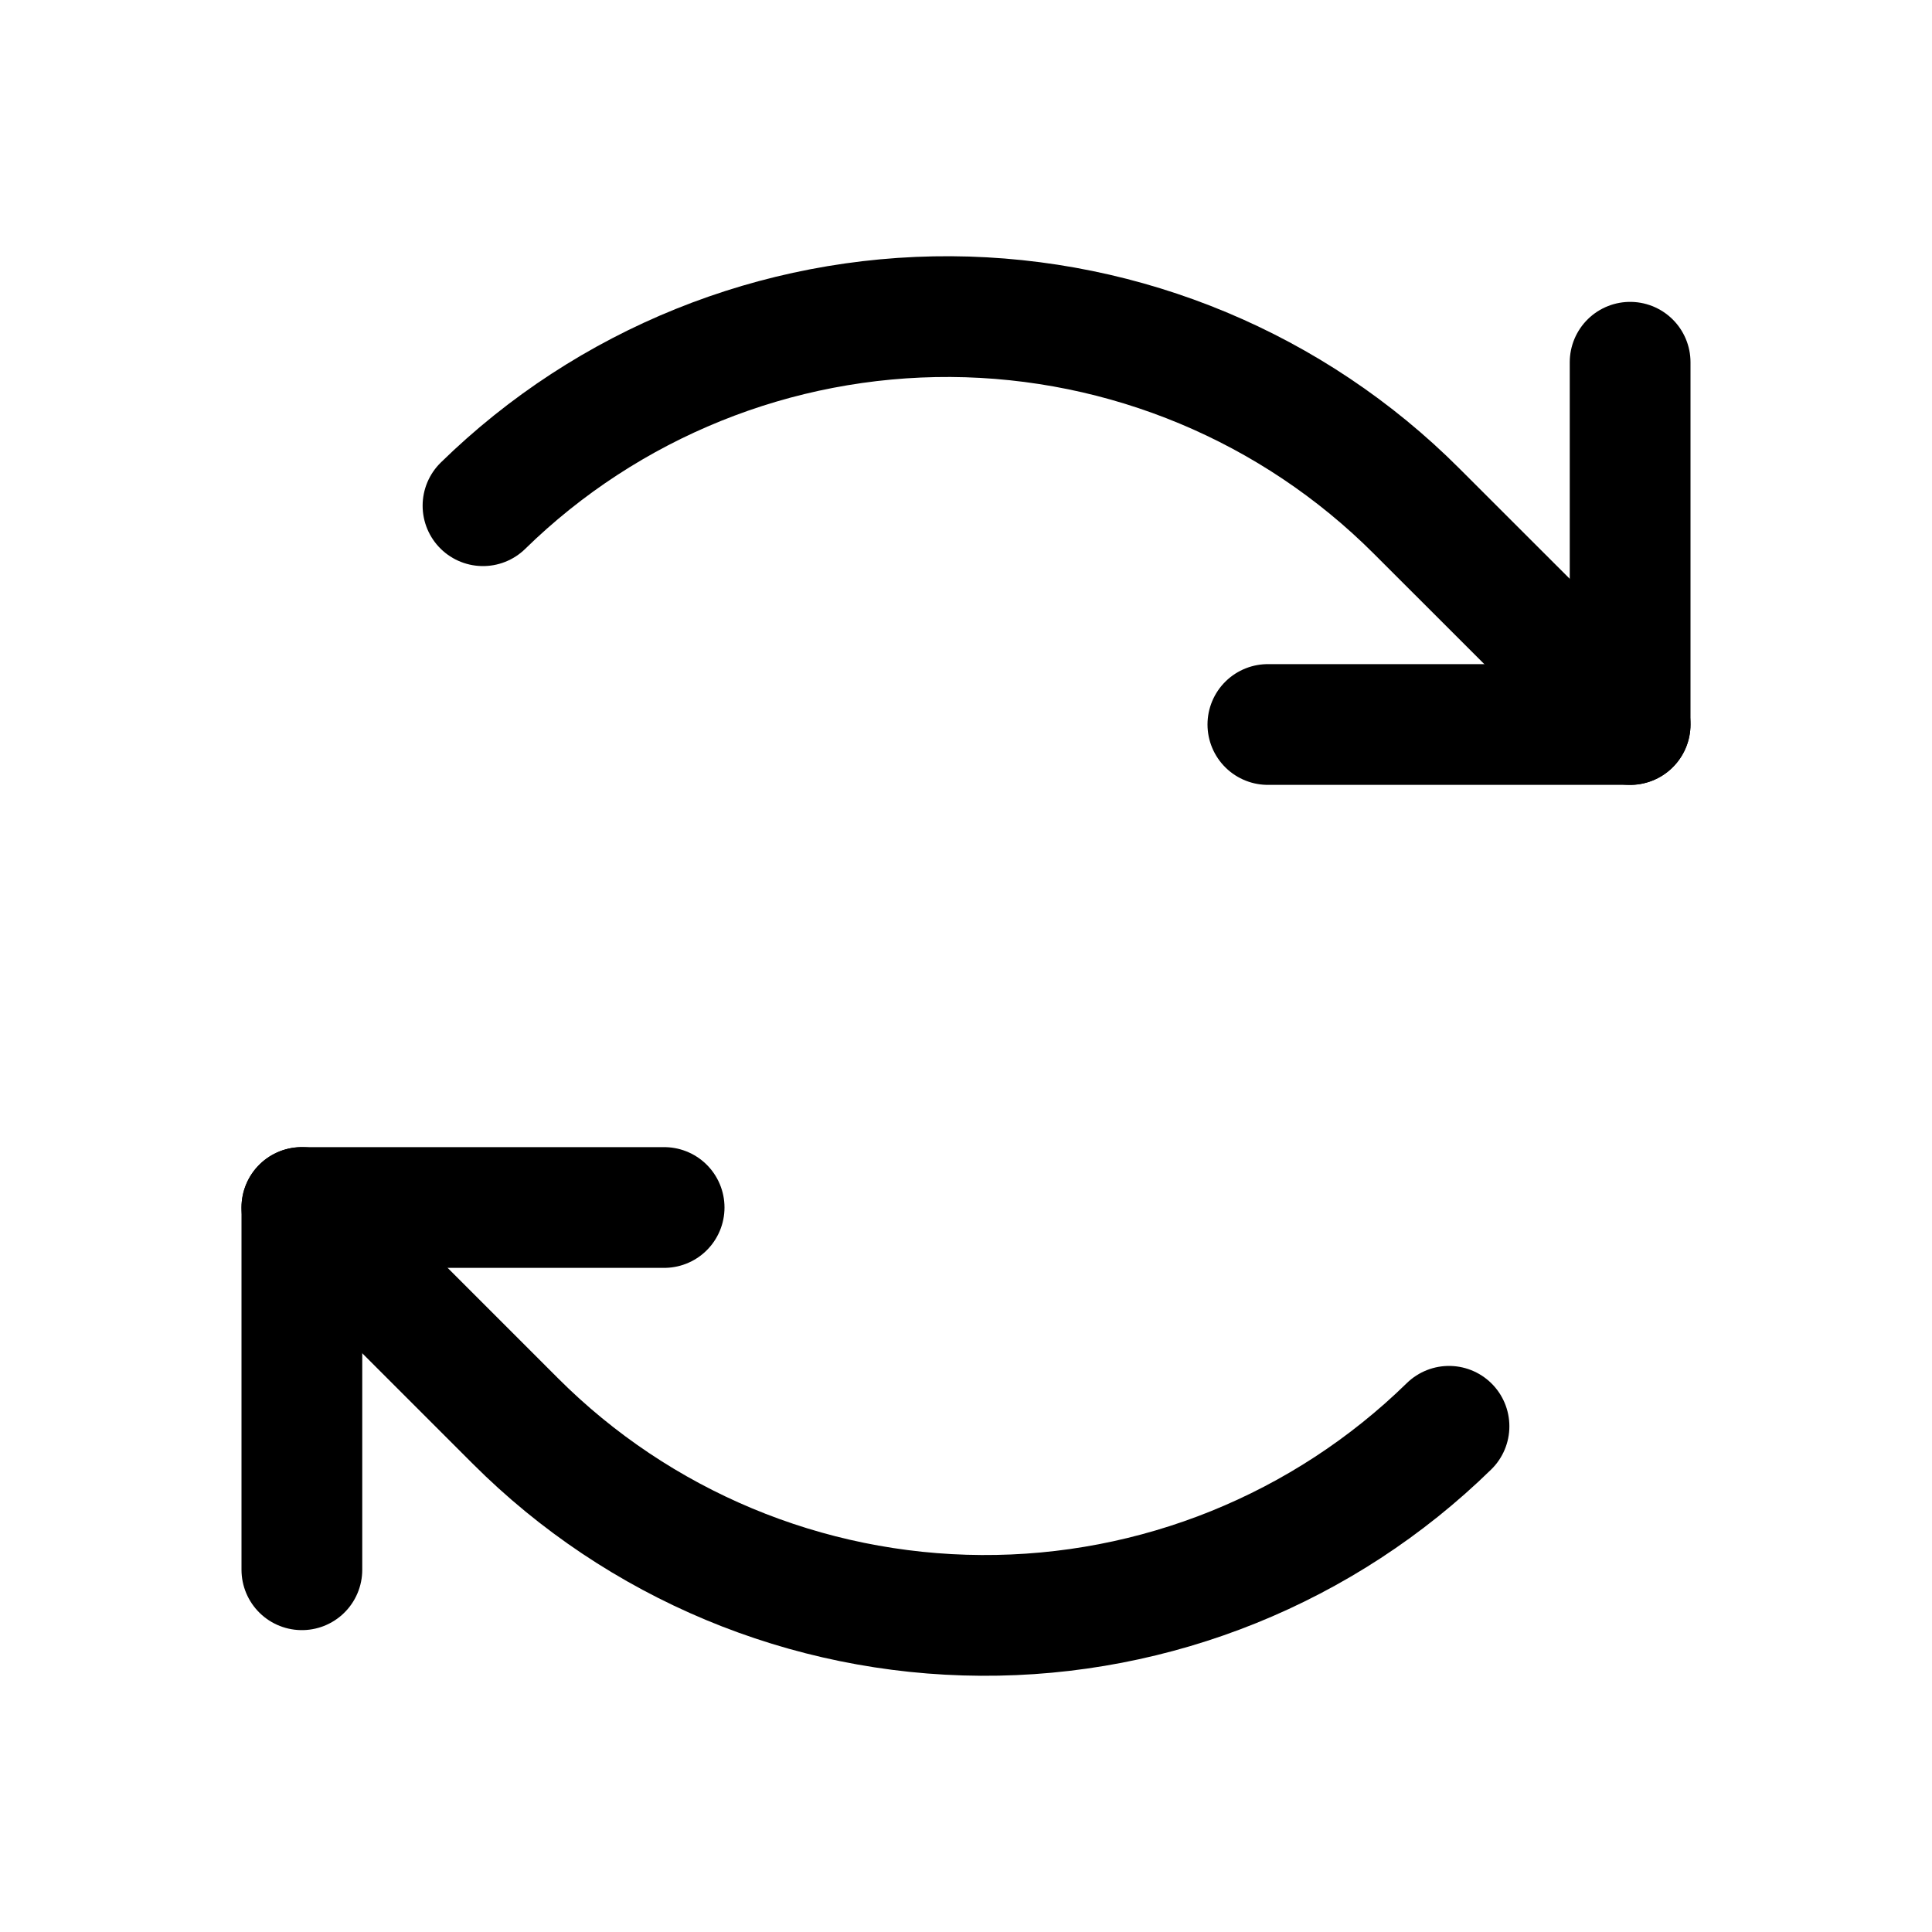<svg xmlns="http://www.w3.org/2000/svg" fill="none" viewBox="0 0 16 16" height="16" width="16">
<g clip-path="url(#clip0_12322_11127)">
<path stroke-linejoin="round" stroke-linecap="round" stroke="black" d="M10.5 6H13.5V3"></path>
<path stroke-linejoin="round" stroke-linecap="round" stroke="black" d="M13.5 6L11.732 4.233C10.709 3.209 9.323 2.631 7.875 2.622C6.428 2.614 5.035 3.176 4 4.188"></path>
<path stroke-linejoin="round" stroke-linecap="round" stroke="black" d="M5.5 10H2.5V13"></path>
<path stroke-linejoin="round" stroke-linecap="round" stroke="black" d="M2.5 10L4.268 11.768C5.291 12.791 6.677 13.37 8.125 13.378C9.572 13.387 10.965 12.824 12 11.812"></path>
</g>
<defs>
<clipPath id="clip0_12322_11127">
<rect fill="white" height="16" width="16"></rect>
</clipPath>
</defs>
</svg>
